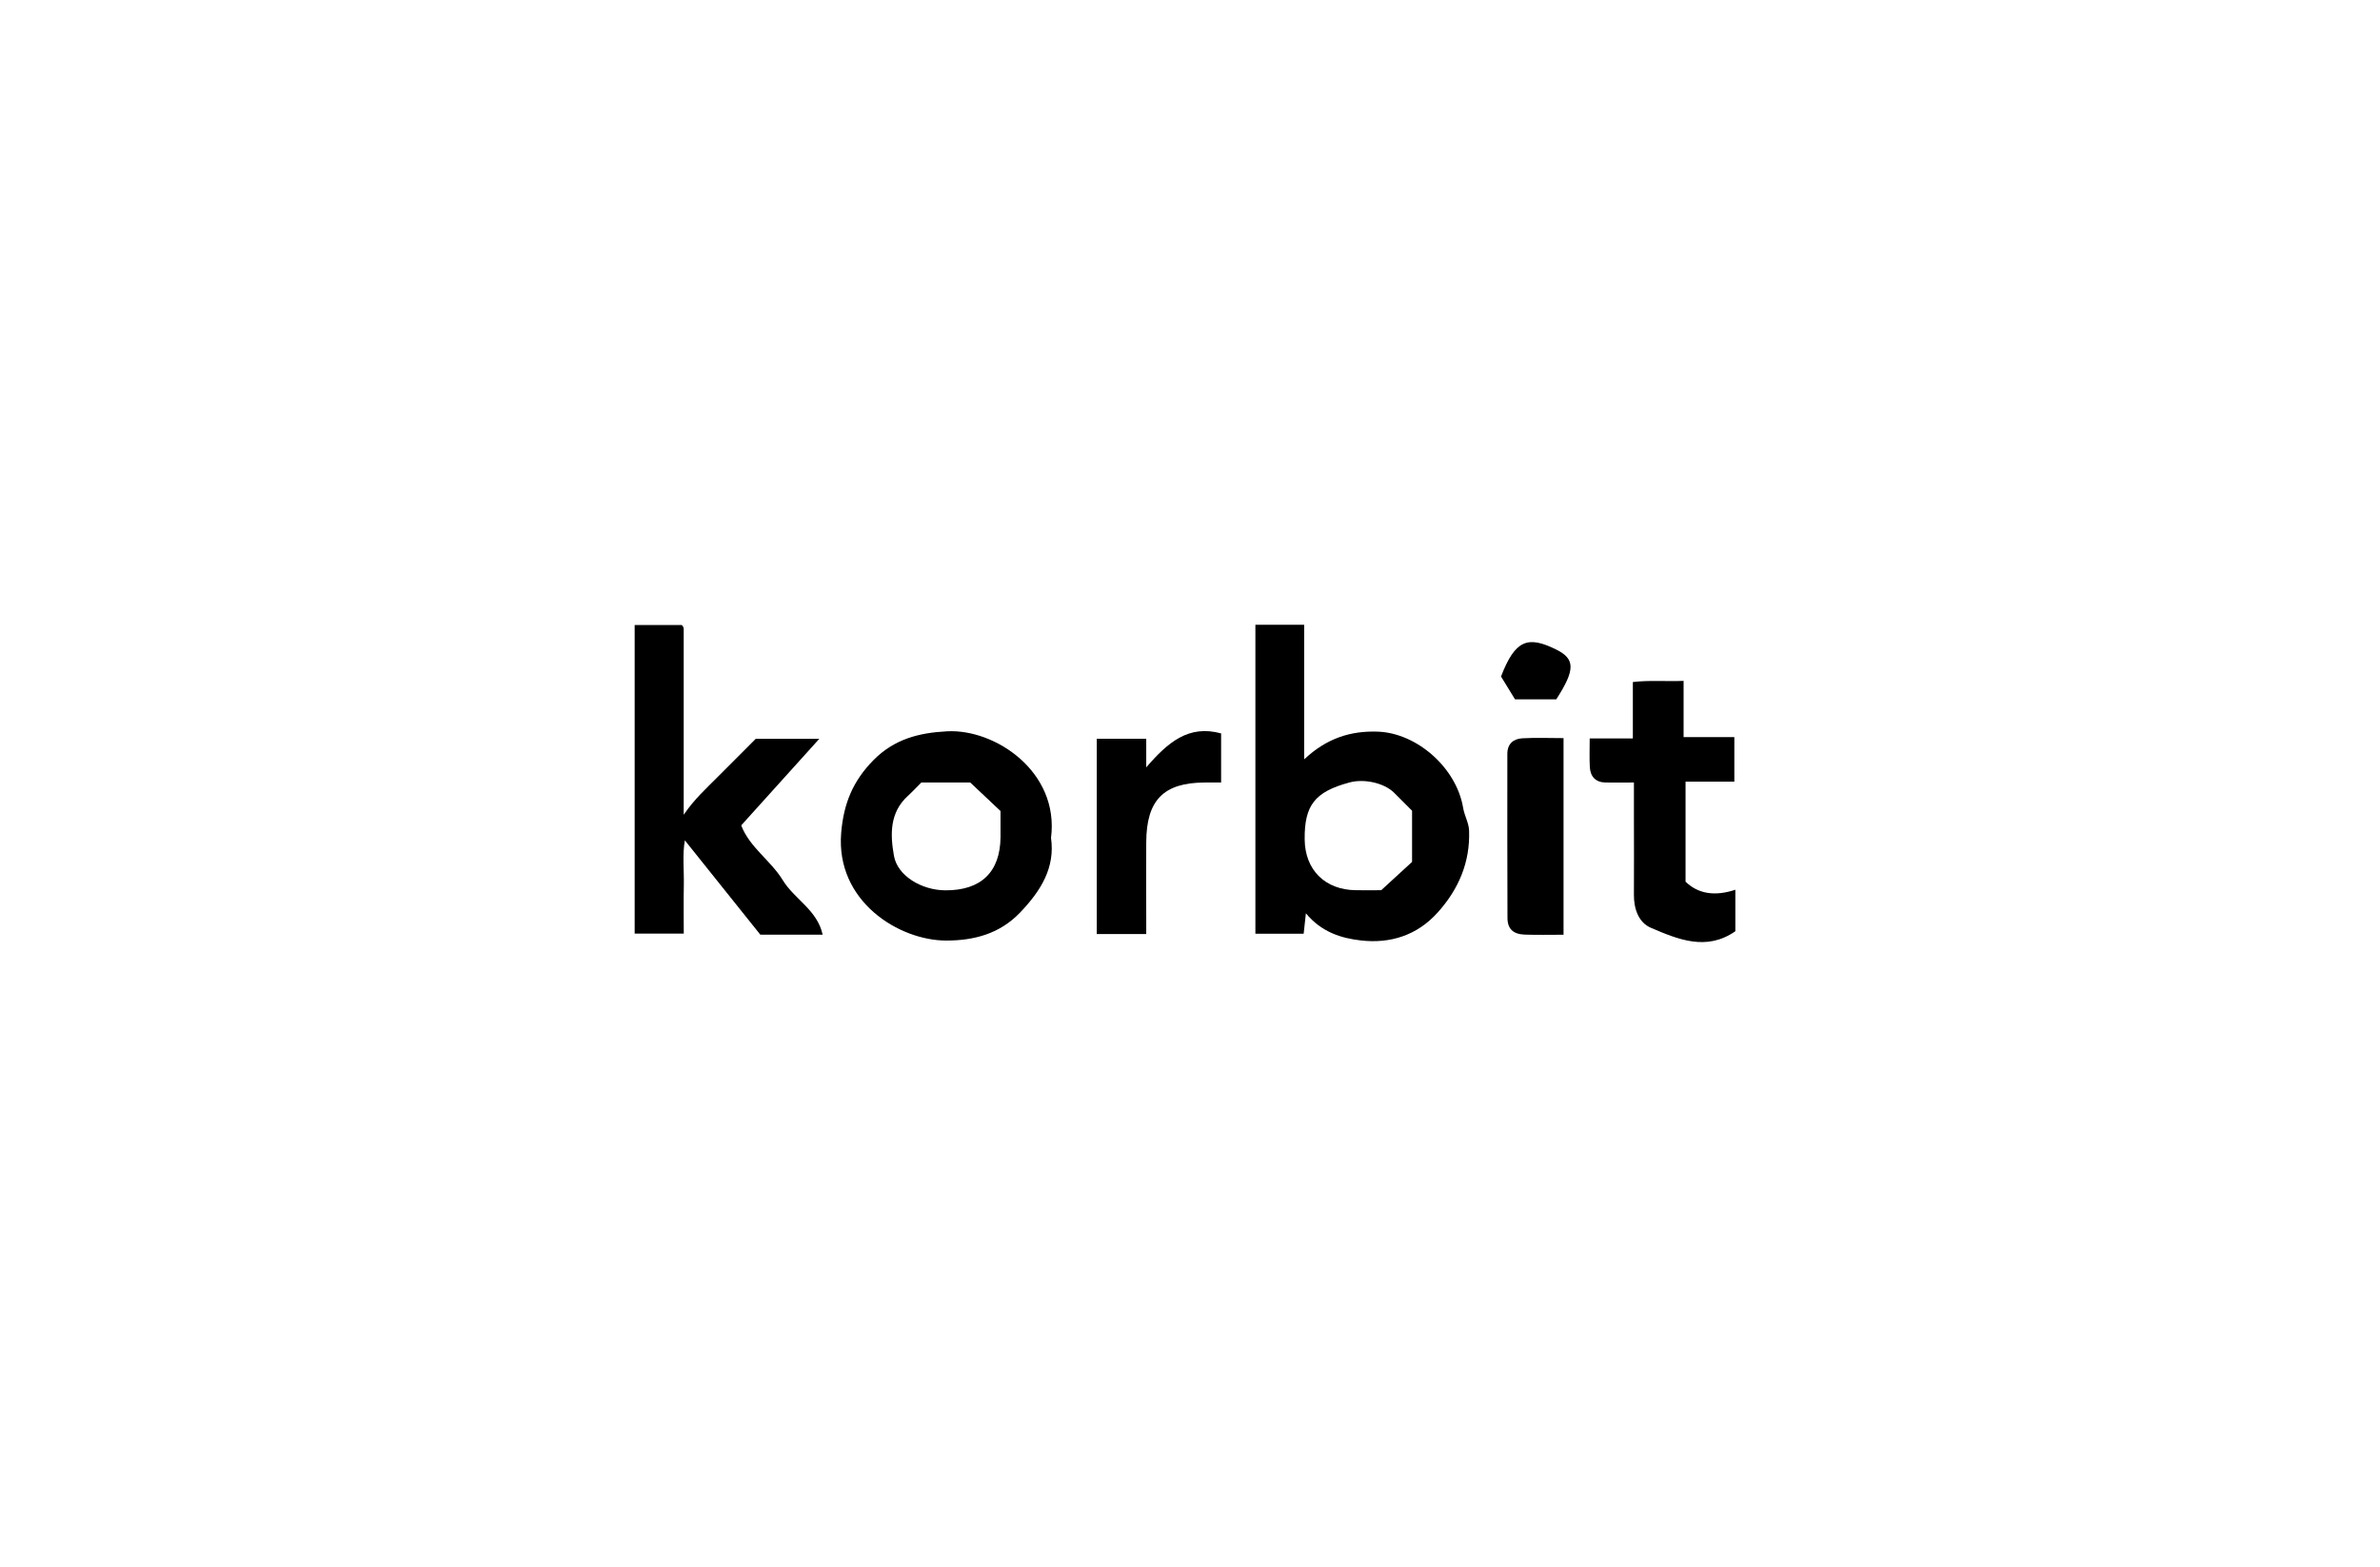 <?xml version="1.0" encoding="UTF-8"?>
<svg xmlns="http://www.w3.org/2000/svg" width="240" height="158" viewBox="0 0 240 158" fill="none">
  <g clip-path="url(#clip0_648_7939)">
    <path d="M131.686 92.103C131.584 93.049 131.526 93.555 131.462 94.156H126.594V63H131.513V76.573C133.807 74.424 136.215 73.688 138.924 73.778C142.91 73.918 146.878 77.455 147.542 81.459C147.67 82.24 148.117 82.982 148.143 83.755C148.258 86.941 147.089 89.672 144.974 92.019C142.891 94.335 140.183 95.173 137.231 94.834C135.27 94.61 133.277 94.015 131.692 92.103H131.686ZM142.387 81.747C141.754 81.114 141.16 80.506 140.553 79.912C139.563 78.952 137.563 78.504 136.094 78.901C132.599 79.835 131.526 81.197 131.564 84.651C131.596 87.728 133.622 89.736 136.726 89.768C137.678 89.781 138.63 89.768 139.282 89.768C140.464 88.687 141.473 87.76 142.393 86.915V81.734L142.387 81.747Z" fill="black"></path>
    <path d="M82.967 94.256H76.675C74.228 91.199 71.673 88.007 69.06 84.739C68.804 86.184 68.989 87.745 68.957 89.293C68.925 90.873 68.951 92.459 68.951 94.147H64V63.03H68.74C68.683 62.979 68.779 63.043 68.836 63.12C68.894 63.196 68.945 63.299 68.945 63.388C68.945 69.548 68.945 75.701 68.945 82.161C70.031 80.562 71.257 79.475 72.407 78.311C73.679 77.025 74.963 75.752 76.208 74.505H82.616C79.844 77.575 77.301 80.396 74.745 83.229C75.576 85.436 77.735 86.785 78.93 88.749C80.093 90.662 82.424 91.768 82.955 94.25L82.967 94.256Z" fill="black"></path>
    <path d="M105.985 84.491C106.413 87.497 104.969 89.819 102.88 92.006C100.798 94.187 98.197 94.84 95.444 94.846C90.684 94.859 84.245 90.9 84.826 83.973C85.075 80.986 86.04 78.721 88.078 76.655C90.161 74.538 92.652 73.892 95.508 73.745C100.35 73.489 106.841 77.826 105.985 84.491ZM92.908 78.907C92.454 79.361 92.02 79.828 91.553 80.256C89.688 81.951 89.771 84.184 90.148 86.307C90.506 88.322 92.933 89.761 95.31 89.78C98.919 89.806 100.861 87.945 100.893 84.42C100.9 83.57 100.893 82.719 100.893 81.785C99.935 80.883 98.932 79.937 97.84 78.907C96.313 78.907 94.607 78.907 92.908 78.907Z" fill="black"></path>
    <path d="M164.778 78.907C163.571 78.907 162.721 78.926 161.878 78.907C160.9 78.881 160.377 78.312 160.319 77.365C160.268 76.431 160.306 75.498 160.306 74.462H164.657V68.775C166.388 68.577 168.03 68.731 169.774 68.66V74.327H174.891V78.824H169.972V88.91C171.241 90.138 172.915 90.409 174.993 89.723V93.906C172.087 95.933 169.225 94.737 166.478 93.56C165.238 93.029 164.753 91.654 164.765 90.222C164.785 87.561 164.765 84.906 164.765 82.246V78.907H164.778Z" fill="black"></path>
    <path d="M123.138 78.908C122.512 78.908 121.988 78.908 121.471 78.908C117.331 78.933 115.613 80.679 115.587 84.92C115.568 87.478 115.587 90.031 115.587 92.589V94.188H110.598V74.494H115.587V77.379C117.778 74.846 119.861 73.061 123.138 73.957V78.908Z" fill="black"></path>
    <path d="M157.668 94.259C156.269 94.259 155.01 94.291 153.752 94.246C152.608 94.208 152.02 93.677 152.014 92.583C151.988 87.063 152.001 81.543 152.001 76.023C152.001 75 152.615 74.501 153.515 74.45C154.87 74.373 156.23 74.431 157.668 74.431V94.259Z" fill="black"></path>
    <path d="M156.934 70.522H152.775C152.296 69.742 151.829 68.98 151.363 68.219C152.787 64.509 154.072 64.094 156.895 65.482C158.856 66.441 158.869 67.522 156.934 70.522Z" fill="black"></path>
  </g>
  <defs>
    <clipPath id="clip0_648_7939">
      <rect width="111" height="32" fill="white" transform="translate(64 63)"></rect>
    </clipPath>
  </defs>
</svg>

